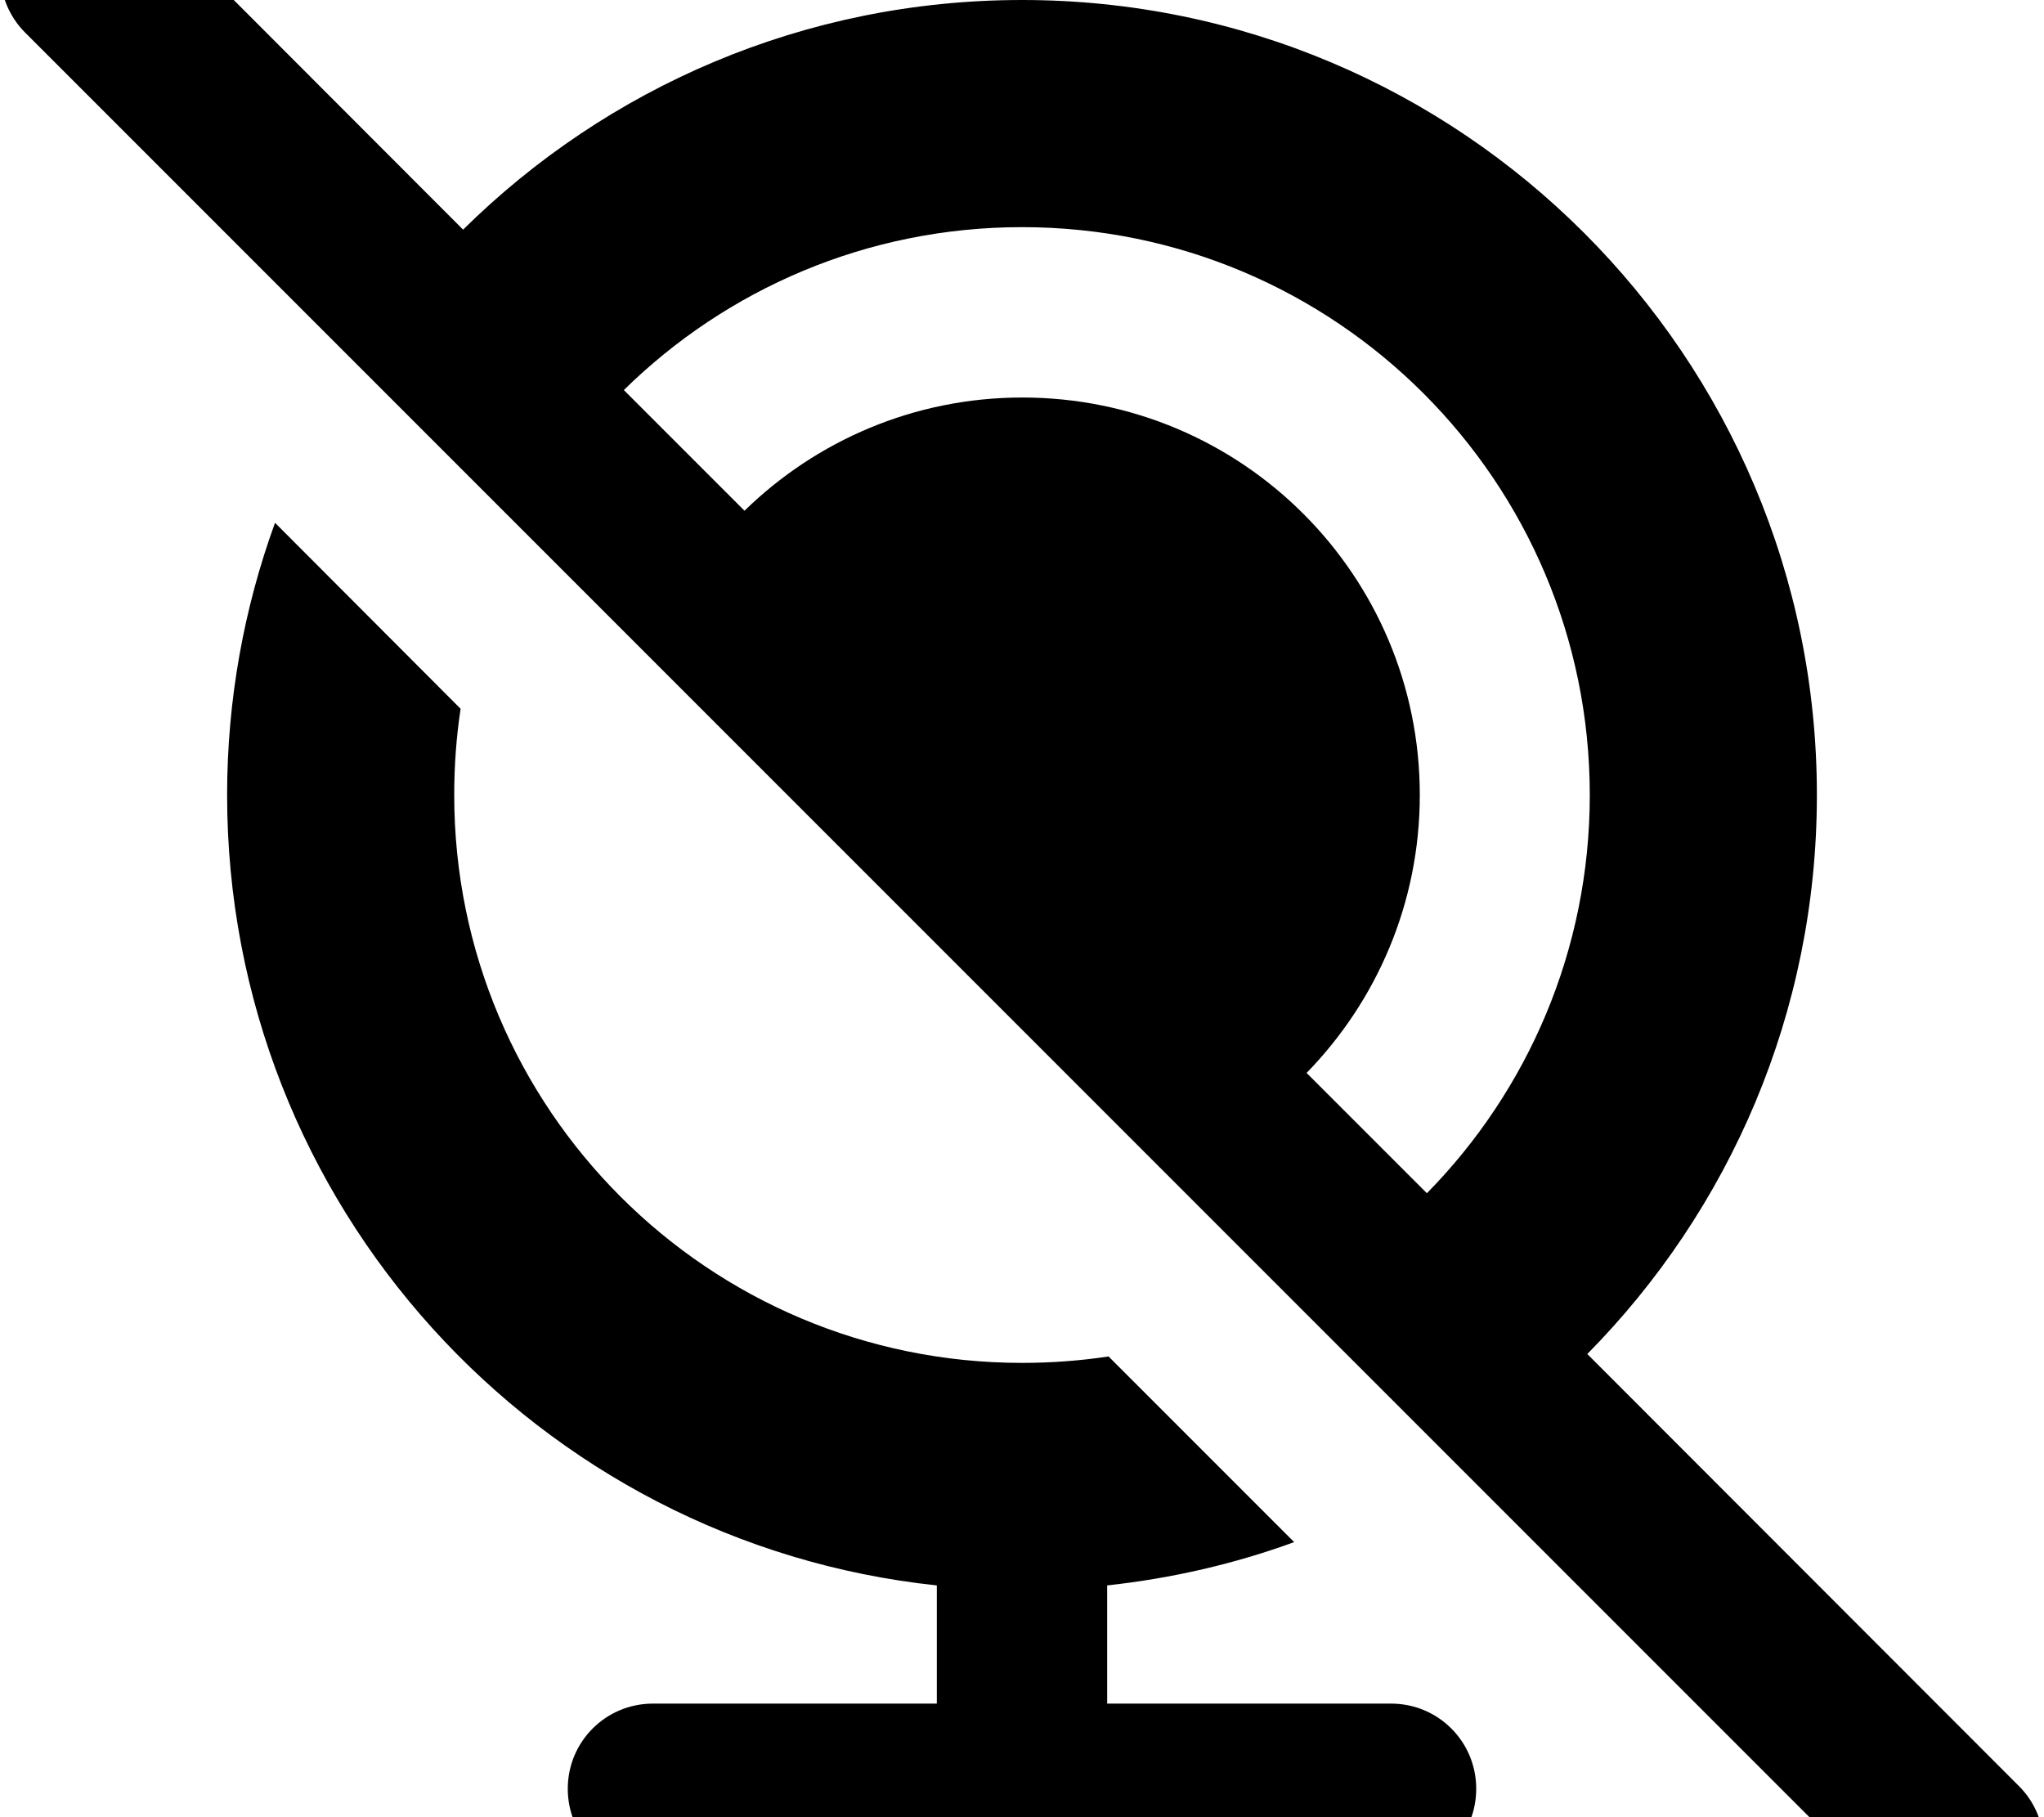 <svg xmlns="http://www.w3.org/2000/svg" viewBox="0 0 576 512"><!--! Font Awesome Pro 7.0.0 by @fontawesome - https://fontawesome.com License - https://fontawesome.com/license (Commercial License) Copyright 2025 Fonticons, Inc. --><path fill="currentColor" d="M41-24.9c-9.4-9.4-24.6-9.4-33.9 0S-2.3-.3 7 9.1l528 528c9.4 9.4 24.6 9.4 33.9 0s9.4-24.6 0-33.9L447.3 381.5C487.3 341 512 285.4 512 224 512 100.3 411.7 0 288 0 226.6 0 171 24.7 130.5 64.7L41-24.9zM175.8 109.9c28.9-28.4 68.5-45.9 112.2-45.9 88.4 0 160 71.6 160 160 0 43.7-17.5 83.3-45.9 112.2l-33.9-33.9c19.7-20.2 31.9-47.8 31.9-78.3 0-61.9-50.1-112-112-112-30.5 0-58.1 12.2-78.3 31.9l-33.9-33.9zM312.3 382.2c-7.9 1.2-16.1 1.8-24.3 1.8-88.4 0-160-71.6-160-160 0-8.3 .6-16.4 1.8-24.3L77.5 147.3C68.8 171.2 64 197.1 64 224 64 339.6 151.6 434.8 264 446.7l0 33.3-80 0c-13.3 0-24 10.7-24 24s10.7 24 24 24l208 0c13.3 0 24-10.7 24-24s-10.7-24-24-24l-80 0 0-33.3c18.3-2 36-6.1 52.7-12.2l-52.4-52.4z"/></svg>